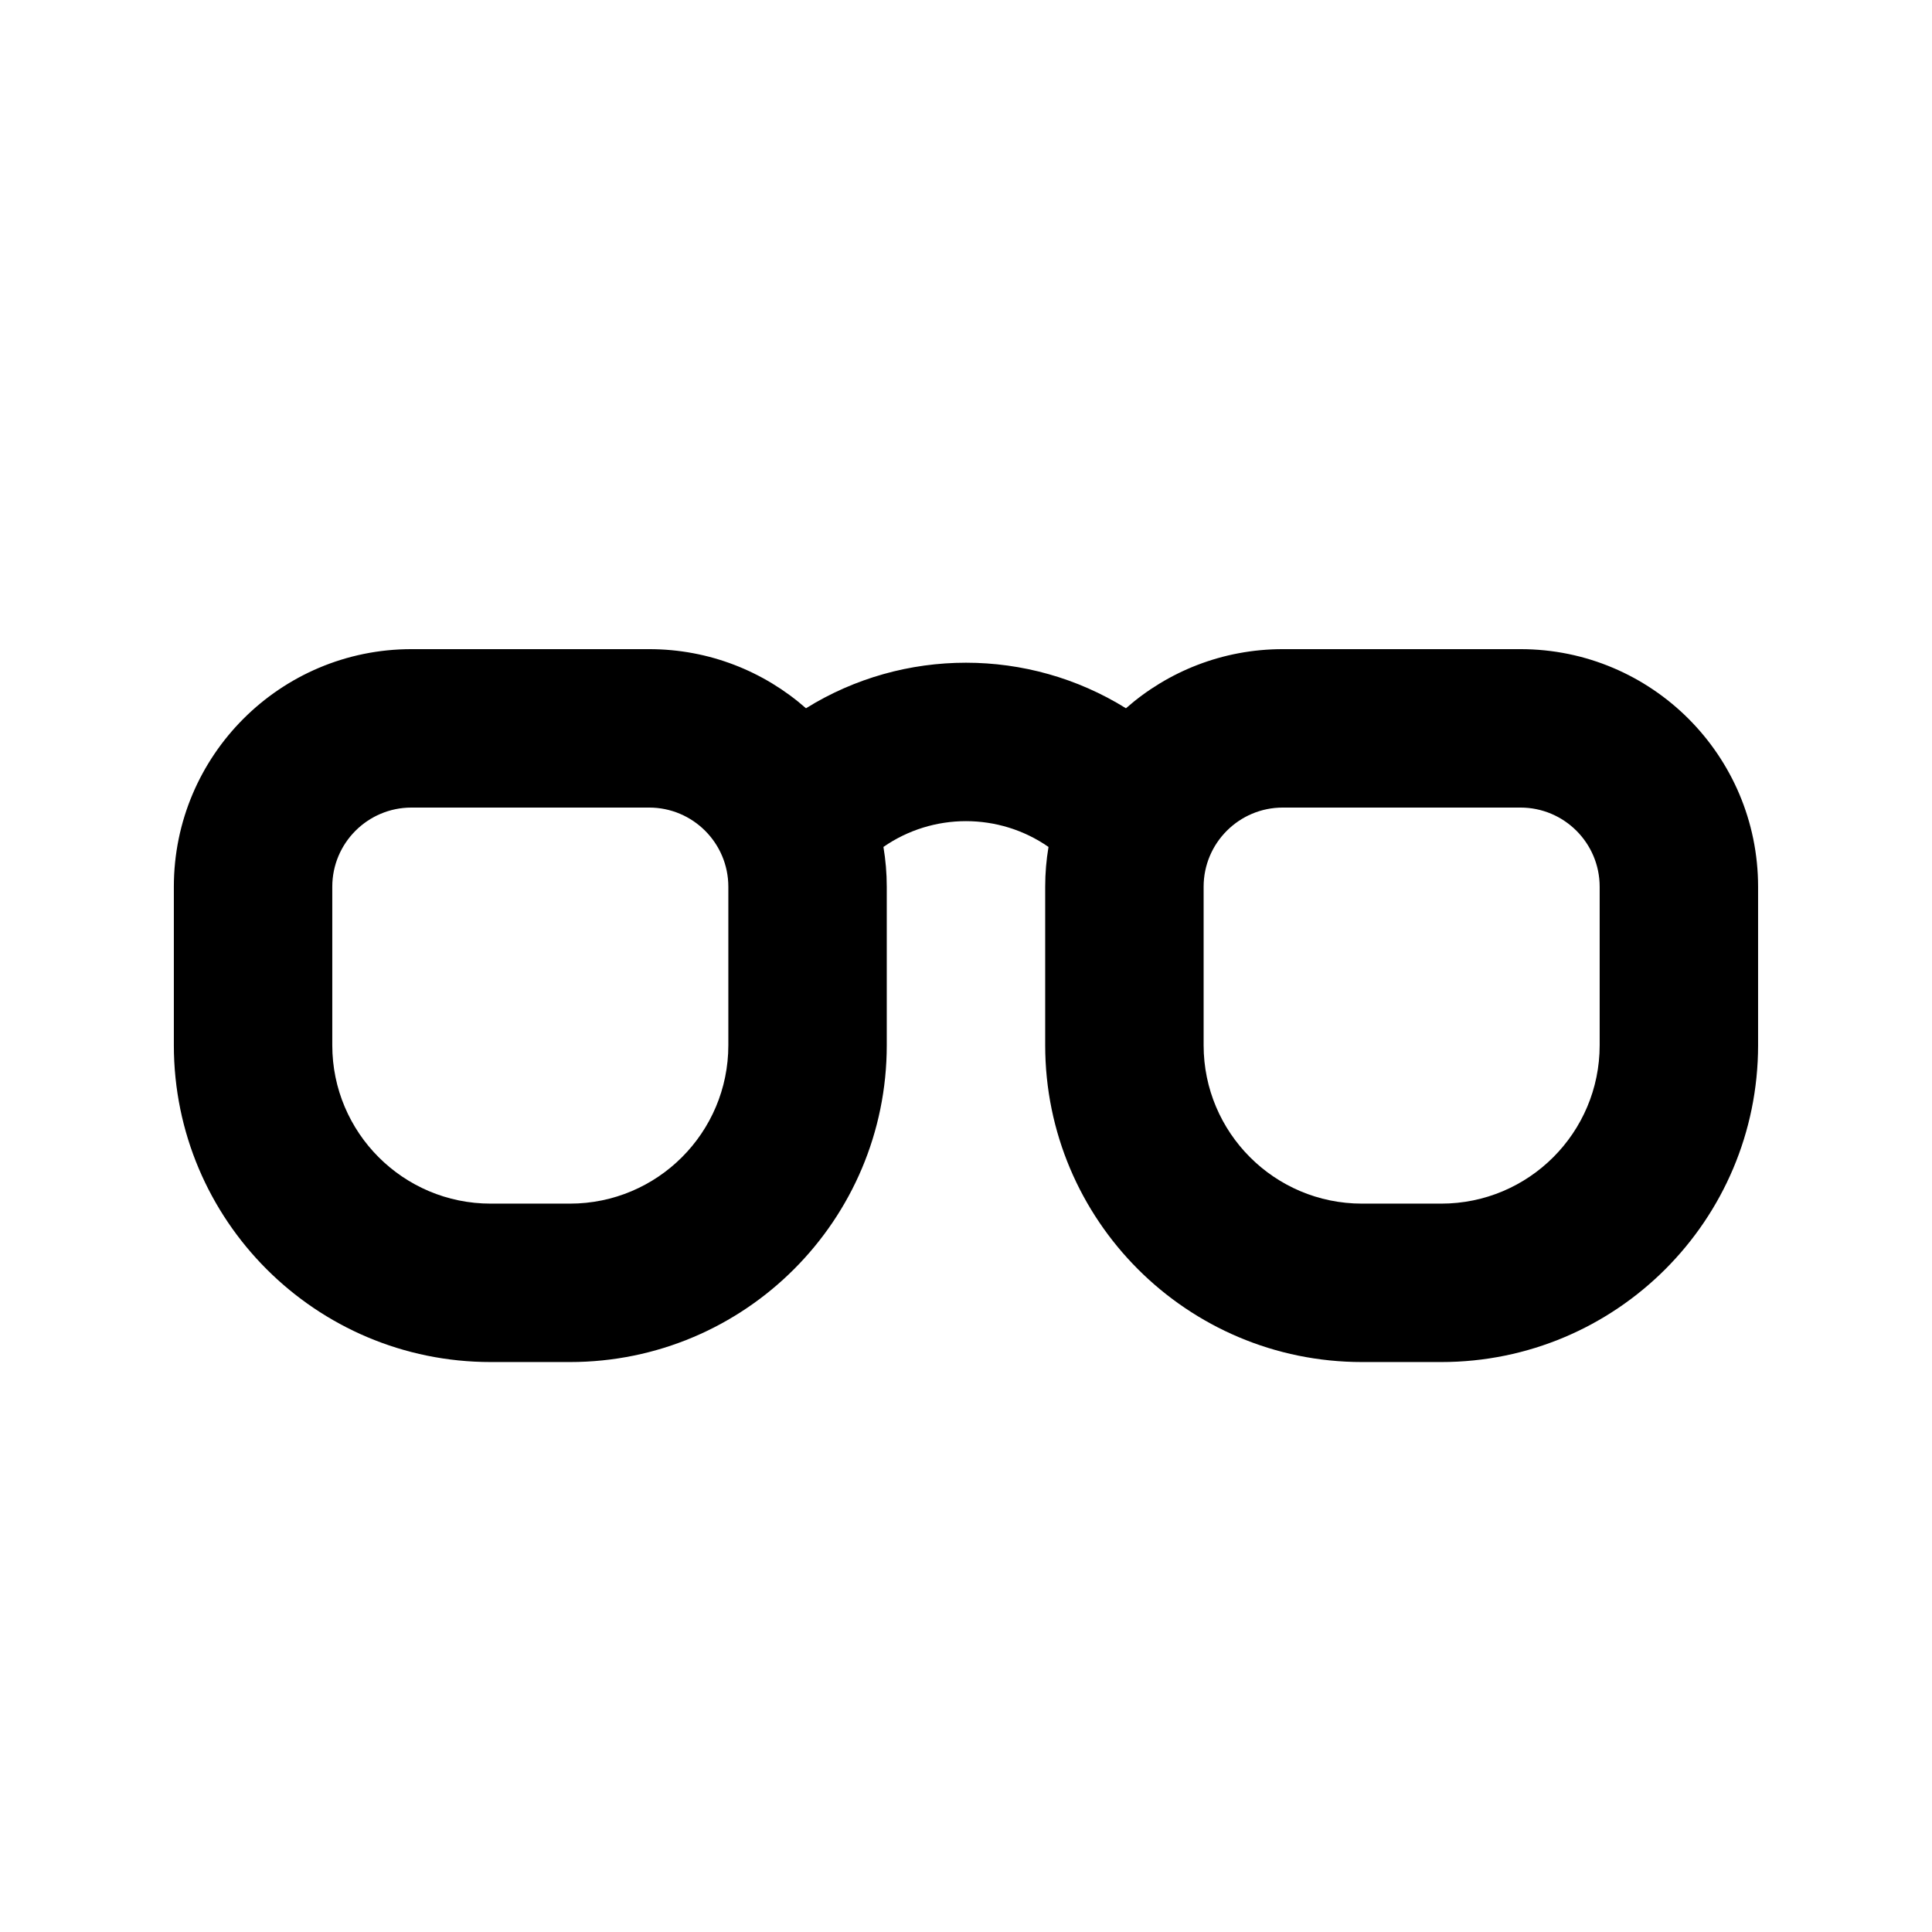 <?xml version="1.0" encoding="UTF-8"?>
<!-- Uploaded to: SVG Repo, www.svgrepo.com, Generator: SVG Repo Mixer Tools -->
<svg fill="#000000" width="800px" height="800px" version="1.1" viewBox="144 144 512 512" xmlns="http://www.w3.org/2000/svg">
 <path d="m253.05 316.03c-34.781 0-62.977 28.195-62.977 62.977v41.984c0 46.371 37.594 83.965 83.969 83.965h20.992c46.375 0 83.969-37.594 83.969-83.965v-41.984c0-3.598-0.305-7.129-0.883-10.559 13.113-9.113 30.637-9.113 43.746 0-0.578 3.43-0.879 6.961-0.879 10.559v41.984c0 46.371 37.594 83.965 83.965 83.965h20.992c46.375 0 83.969-37.594 83.969-83.965v-41.984c0-34.781-28.191-62.977-62.977-62.977h-62.977c-15.93 0-30.48 5.914-41.57 15.668-25.879-16.094-58.914-16.094-84.793 0-11.09-9.754-25.641-15.668-41.57-15.668zm62.977 41.984h-62.977c-11.594 0-20.992 9.398-20.992 20.992v41.984c0 23.188 18.797 41.984 41.984 41.984h20.992c23.188 0 41.984-18.797 41.984-41.984v-41.984c0-11.594-9.398-20.992-20.992-20.992zm230.91 0h-62.977c-11.594 0-20.988 9.398-20.988 20.992v41.984c0 23.188 18.793 41.984 41.98 41.984h20.992c23.191 0 41.984-18.797 41.984-41.984v-41.984c0-11.594-9.398-20.992-20.992-20.992z" fill-rule="evenodd"/>
</svg>